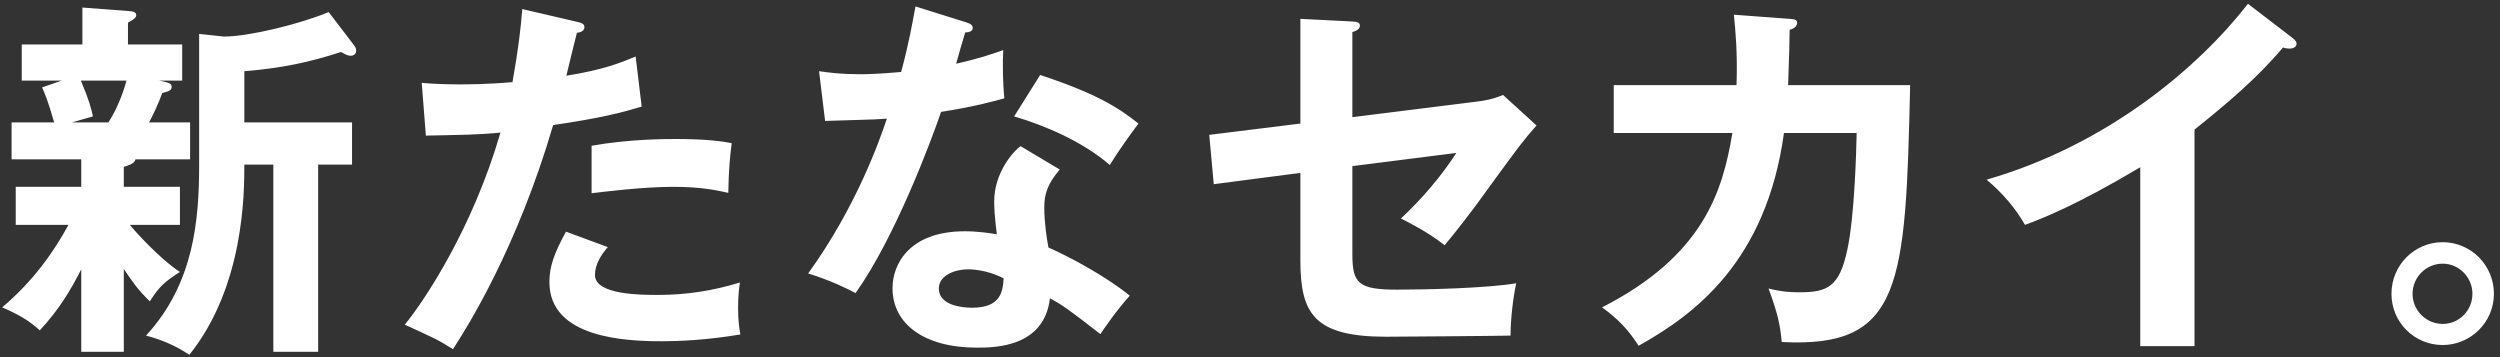 <svg width="385" height="55" viewBox="0 0 385 55" fill="none" xmlns="http://www.w3.org/2000/svg">
<rect x="0" y="0" width="385" height="55" fill="#333333" stroke="none"/>
<path d="M19.068 25.698V28.772H27.71V34.63H19.996C20.692 35.5 24.578 39.85 27.71 41.88C25.274 43.446 24.578 44.084 23.07 46.404C21.33 44.722 20.46 43.504 19.068 41.416V54.176H12.514V41.474C10.948 44.548 9.15 47.622 6.134 50.87C4.51 49.42 3.118 48.55 0.334 47.332C5.206 43.214 8.338 38.69 10.542 34.63H2.422V28.772H12.514V24.538H1.784V18.854H8.338C7.41 15.548 6.888 14.388 6.482 13.46L9.498 12.416H3.35V6.848H12.688V1.164L19.706 1.686C20.75 1.744 20.982 1.976 20.982 2.382C20.982 2.73 20.46 3.078 19.706 3.484V6.848H28.058V12.416H24.52C25.912 12.706 26.434 12.822 26.434 13.344C26.434 13.924 26.028 14.04 24.984 14.33C24.346 16.128 23.476 17.868 22.954 18.854H29.276V24.538H20.866C20.75 25.234 19.59 25.524 19.068 25.698ZM19.474 12.416H12.456C13.732 15.432 14.08 16.824 14.312 17.926L11.064 18.854H16.69C18.43 16.186 19.3 13.112 19.474 12.416ZM30.668 25.35V5.224L34.496 5.63C38.324 5.63 46.154 3.716 50.62 1.86L54.564 7.022C54.68 7.196 54.854 7.428 54.854 7.776C54.854 8.298 54.506 8.588 53.984 8.588C53.578 8.588 53.23 8.414 52.534 8.008C47.662 9.574 43.428 10.502 37.628 10.966V18.854H54.216V25.35H48.996V54.176H42.094V25.35H37.628C37.628 29.642 37.628 44.084 29.16 54.64C27.768 53.712 25.622 52.494 22.49 51.682C29.914 43.62 30.668 33.76 30.668 25.35ZM80.432 1.396L88.9 3.368C89.712 3.542 90.002 3.774 90.002 4.18C90.002 4.296 90.002 4.934 88.842 5.05C88.552 6.094 87.45 10.734 87.218 11.662C92.96 10.734 95.512 9.69 97.89 8.704L98.818 16.418C95.744 17.346 92.67 18.158 85.188 19.26C79.62 38.226 72.022 50.29 69.76 53.77C67.382 52.262 66.396 51.856 62.336 50C65.468 46.172 72.834 35.036 77.068 20.42C73.53 20.768 71.036 20.768 65.584 20.884L64.946 12.764C66.396 12.88 68.194 12.996 70.63 12.996C71.732 12.996 74.98 12.996 78.924 12.648C79.852 7.428 80.2 4.296 80.432 1.396ZM91.104 29.758V22.45C96.846 21.406 102.646 21.406 104.096 21.406C109.084 21.406 111.462 21.812 112.68 22.044C112.39 24.364 112.216 26.278 112.158 29.7C110.302 29.294 108.04 28.772 103.632 28.772C98.992 28.772 93.076 29.526 91.104 29.758ZM87.16 35.674L93.598 38.052C92.554 39.27 91.626 40.72 91.626 42.344C91.626 45.418 98.702 45.418 101.37 45.418C105.72 45.418 109.78 44.78 113.956 43.504C113.782 44.49 113.666 45.766 113.666 47.448C113.666 49.304 113.84 50.522 114.014 51.508C108.794 52.378 104.618 52.552 101.892 52.552C96.44 52.552 84.608 52.088 84.608 43.446C84.608 41.068 85.304 39.096 87.16 35.674ZM157.166 22.508L163.198 26.104C161.342 28.308 160.82 29.816 160.82 31.962C160.82 34.34 161.226 36.892 161.458 38.11C164.996 39.676 170.506 42.692 173.986 45.534C172.072 47.622 169.868 50.812 169.462 51.45C164.532 47.622 163.546 46.926 161.69 45.94C160.82 53.422 153.338 53.538 150.438 53.538C142.318 53.538 137.446 49.884 137.446 44.374C137.446 40.662 140.056 35.616 148.582 35.616C150.612 35.616 152.468 35.906 153.512 36.08C153.164 33.354 153.106 31.904 153.106 31.034C153.106 26.626 156.006 23.32 157.166 22.508ZM154.556 42.866C151.888 41.474 149.394 41.474 149.046 41.474C147.19 41.474 144.58 42.344 144.58 44.432C144.58 47.042 148.176 47.39 149.684 47.39C154.092 47.39 154.44 44.954 154.556 42.866ZM127.064 18.622L126.136 10.966C127.818 11.198 129.5 11.43 132.4 11.43C133.908 11.43 135.474 11.372 138.78 11.082C140.056 6.326 140.52 3.426 140.984 0.99L148.756 3.426C149.51 3.658 149.8 3.89 149.8 4.296C149.8 4.934 148.988 4.992 148.64 4.992C148.408 5.746 147.422 9.11 147.248 9.806C150.902 8.994 152.642 8.356 154.498 7.718C154.382 9.748 154.44 12.996 154.672 15.142C153.222 15.548 150.148 16.418 144.928 17.23C143.362 21.812 137.794 36.66 131.762 45.128C130.196 44.316 127.818 43.156 124.454 42.112C131.878 31.846 135.474 21.58 136.576 18.274C134.546 18.448 130.022 18.506 127.064 18.622ZM156.18 17.926L160.182 11.546C169.172 14.504 172.478 16.766 175.32 19.028C174.16 20.594 172.362 23.03 170.912 25.408C166.678 21.754 160.878 19.318 156.18 17.926ZM200.26 19.028V2.904L208.264 3.31C208.844 3.368 209.424 3.368 209.424 3.948C209.424 4.528 208.728 4.818 208.264 4.934V18.042L227.288 15.664C229.782 15.374 230.884 14.852 231.464 14.62L236.626 19.318C234.538 21.696 234.016 22.392 229.492 28.598C226.476 32.832 224.214 35.674 222.474 37.762C219.748 35.616 216.732 34.166 215.746 33.644C218.878 30.744 222.01 27.09 224.272 23.552L208.264 25.582V39.096C208.264 43.62 209.134 44.606 215.166 44.606C219.632 44.606 229.202 44.374 233.494 43.62C233.03 45.766 232.624 49.13 232.624 51.682C230.304 51.74 214.47 51.856 213.484 51.856C202.406 51.856 200.26 48.318 200.26 40.14V26.626L186.92 28.366L186.224 20.768L200.26 19.028ZM267.018 2.266L275.602 2.904C276.356 2.962 276.762 3.02 276.762 3.542C276.762 3.89 276.414 4.412 275.602 4.586C275.602 6.036 275.544 8.24 275.37 13.112H294.162C293.466 43.968 292.944 53.654 274.384 52.668C274.152 50 273.746 48.202 272.354 44.432C273.572 44.722 274.848 45.012 277.11 45.012C281.402 45.012 283.258 44.2 284.476 38.516C285.636 33.18 285.868 23.03 285.926 20.478H274.732C272.006 40.256 260.986 48.434 252.344 53.248C250.778 50.812 249.27 49.188 246.718 47.332C262.262 39.386 265.278 29.584 266.786 20.478H248.516V13.112H267.424C267.598 8.124 267.25 4.586 267.018 2.266ZM337.952 19.956V53.306H329.6V25.756C319.566 31.73 314.346 33.702 311.852 34.63C310.402 32.078 308.314 29.642 305.936 27.67C324.438 22.334 338.474 10.502 346.188 0.584L353.148 5.92C353.496 6.21 353.67 6.442 353.67 6.732C353.67 7.254 353.09 7.486 352.626 7.486C352.336 7.486 351.872 7.428 351.582 7.312C347.58 12.068 342.824 16.07 337.952 19.956ZM376.174 37.298C380.524 37.298 384.062 40.836 384.062 45.244C384.062 49.652 380.466 53.132 376.174 53.132C371.824 53.132 368.286 49.652 368.286 45.244C368.286 40.836 371.824 37.298 376.174 37.298ZM376.174 40.604C373.564 40.604 371.534 42.75 371.534 45.244C371.534 47.796 373.622 49.884 376.174 49.884C378.726 49.884 380.756 47.796 380.756 45.244C380.756 42.75 378.726 40.604 376.174 40.604Z" fill="white"/>
</svg>
